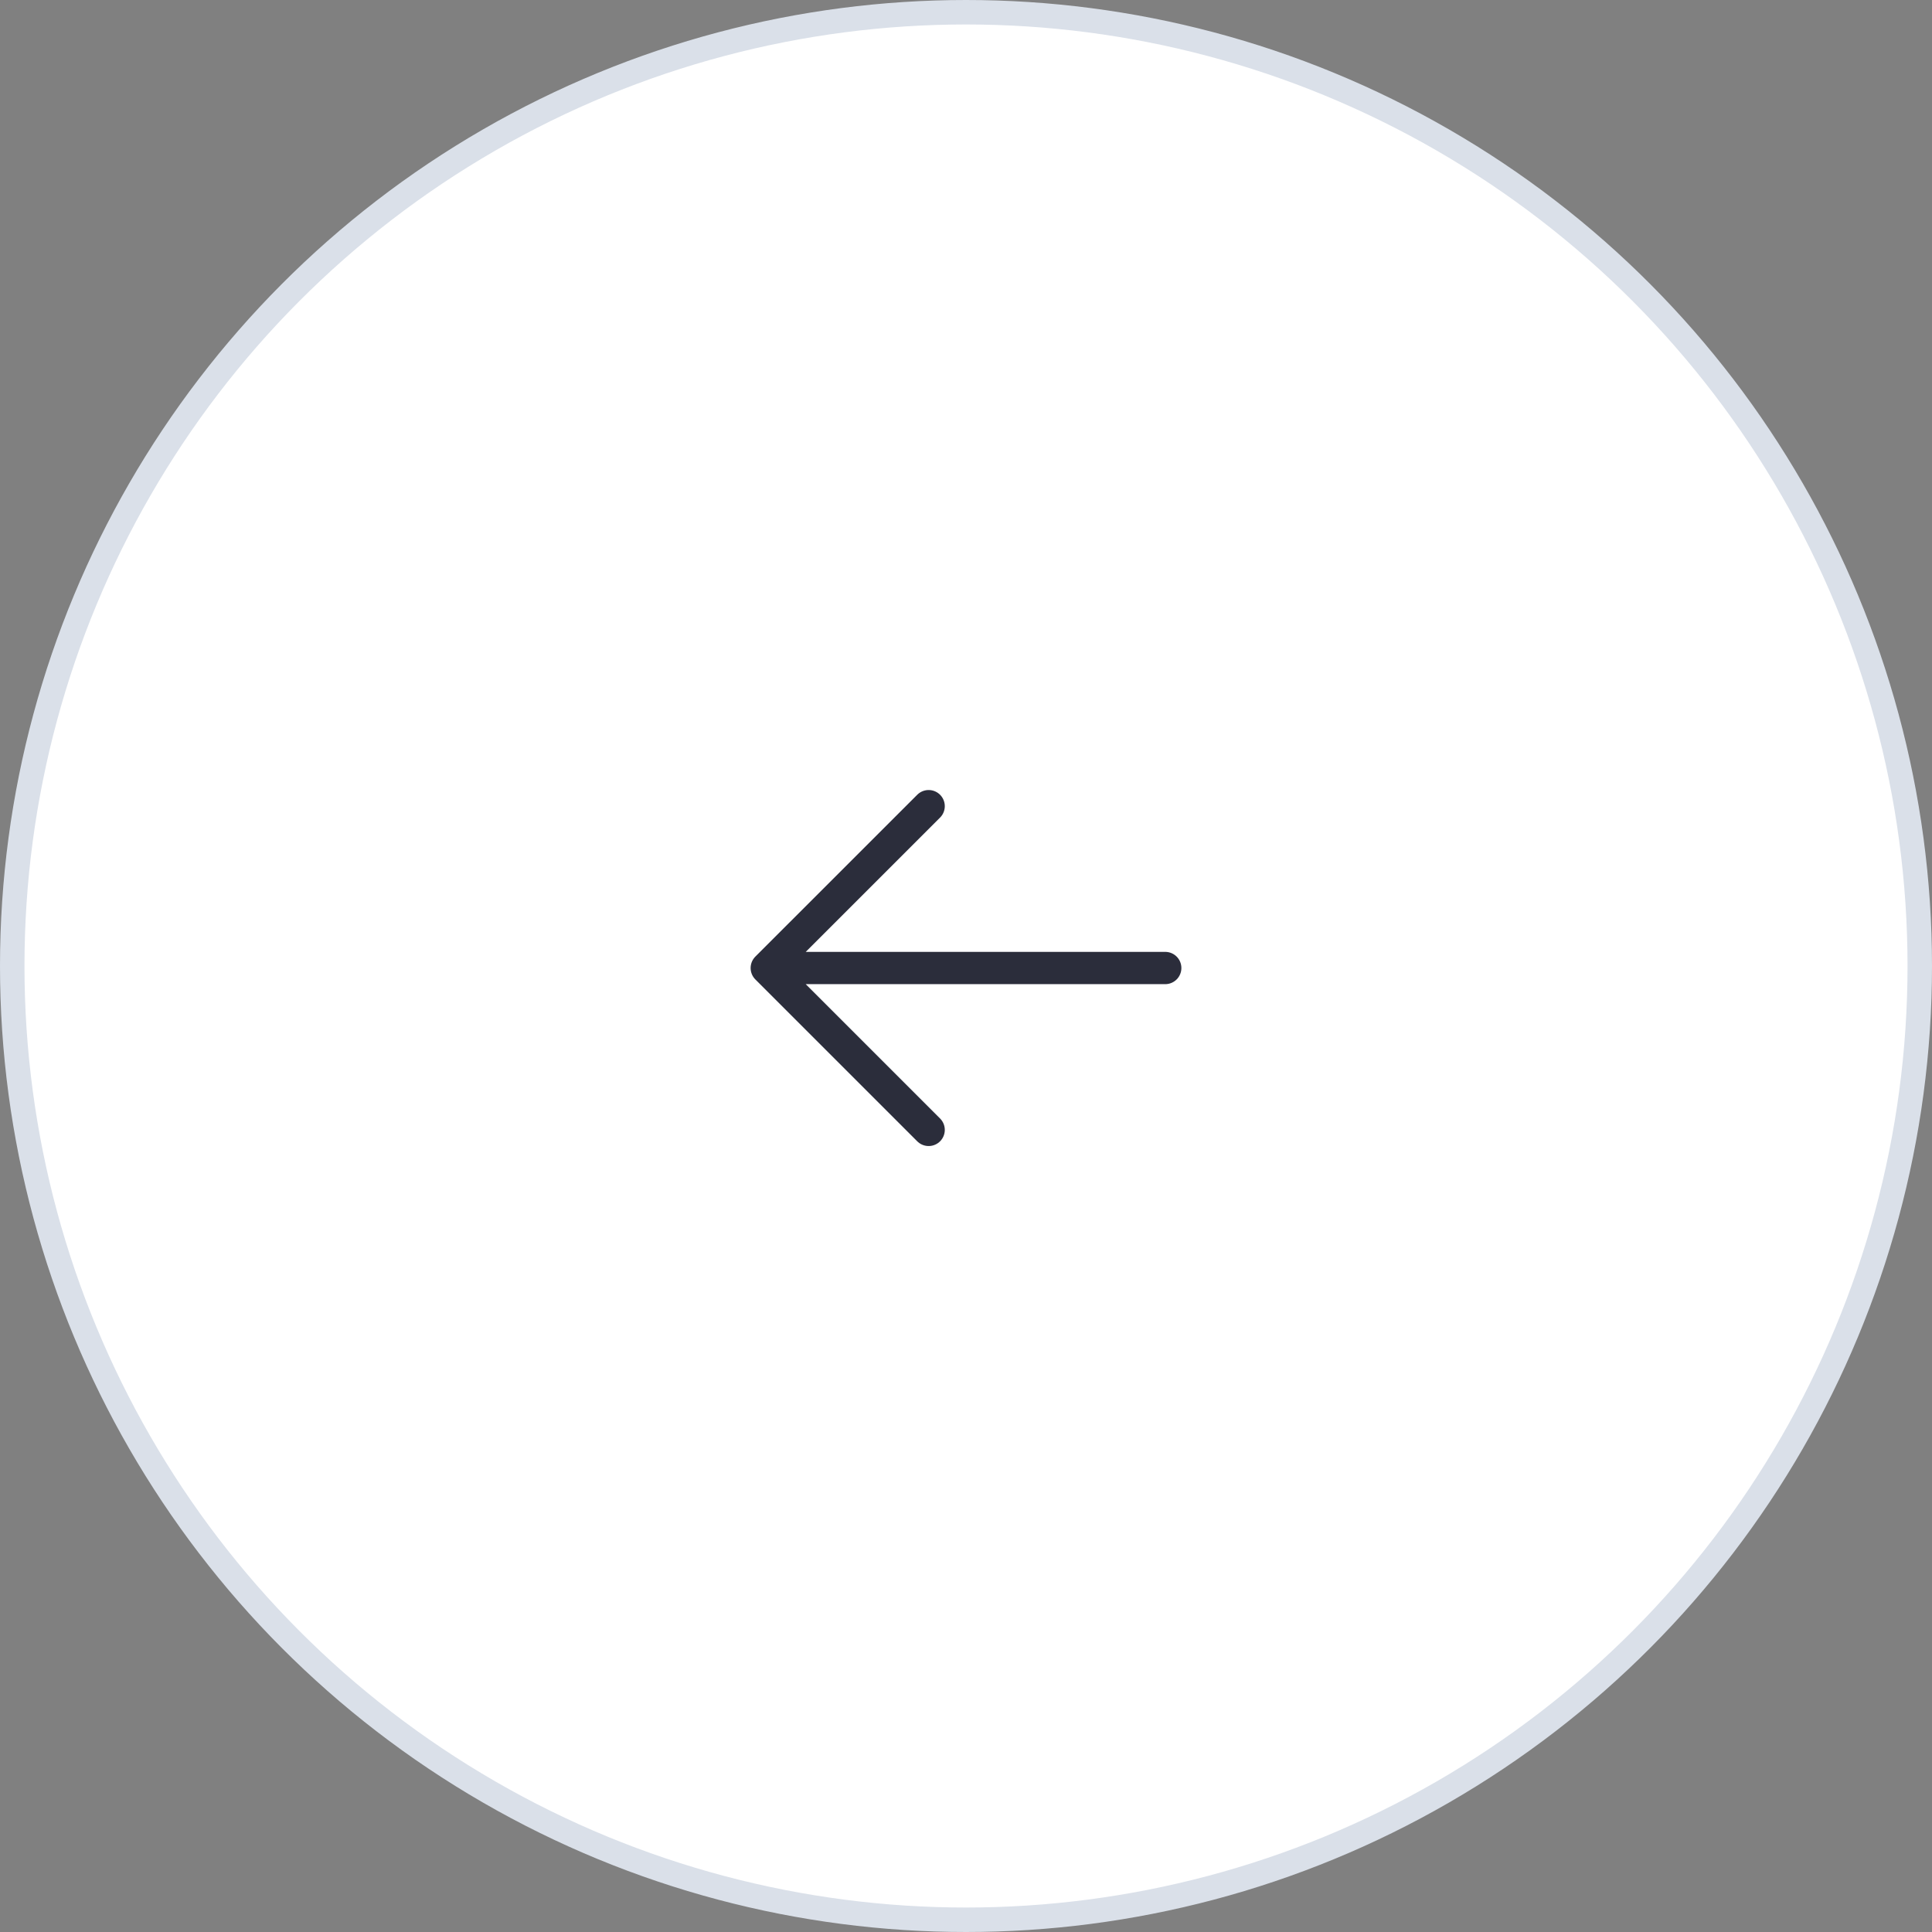 <?xml version="1.0" encoding="UTF-8"?> <svg xmlns="http://www.w3.org/2000/svg" width="48" height="48" viewBox="0 0 48 48" fill="none"><rect x="0" y="0" width="48" height="48" fill="#808080" stroke="none"/><circle cx="24" cy="24" r="23.696" fill="white" stroke="#DAE0E9" stroke-width="0.608"></circle><path d="M23.072 20.029L19.05 24.05M19.05 24.05L23.072 28.072M19.05 24.05L28.95 24.05" stroke="#2B2D3B" stroke-width="0.802" stroke-linecap="round" stroke-linejoin="round"></path></svg> 